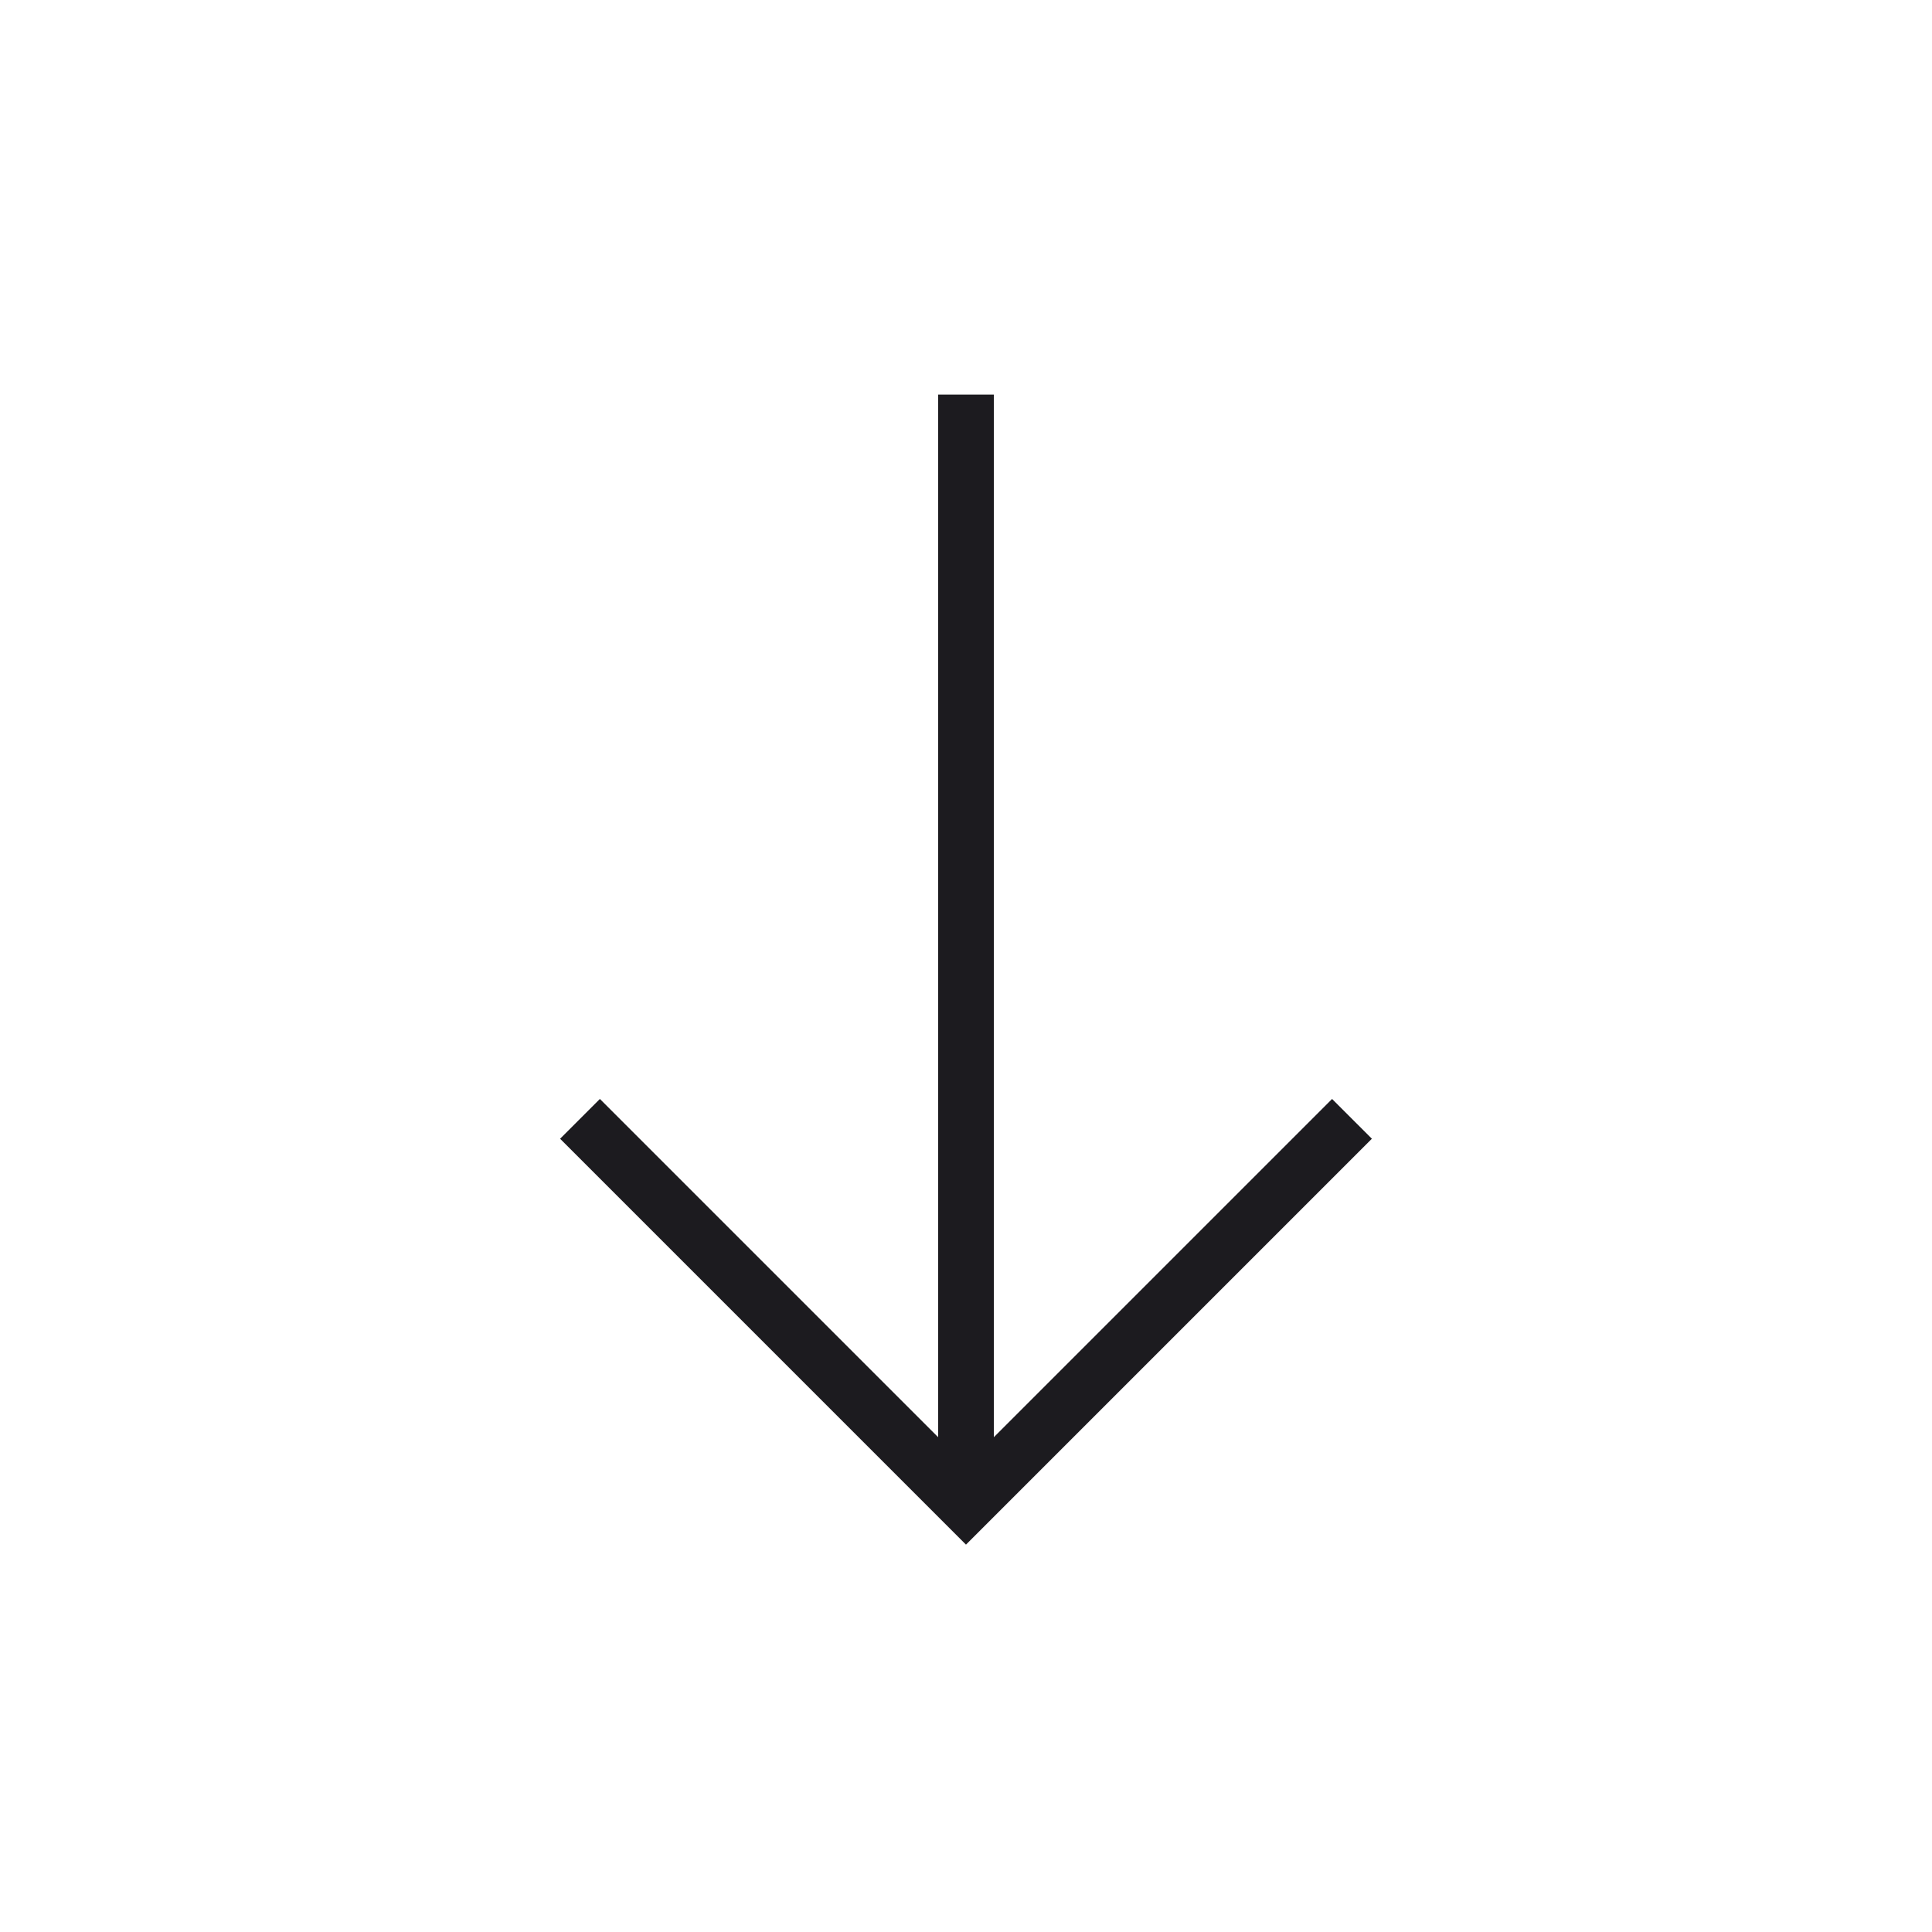 <svg width="88" height="88" viewBox="0 0 88 88" fill="none" xmlns="http://www.w3.org/2000/svg">
<mask id="mask0_173_1491" style="mask-type:alpha" maskUnits="userSpaceOnUse" x="0" y="0" width="88" height="88">
<rect x="0.5" y="87.665" width="87" height="87" transform="rotate(-90 0.5 87.665)" fill="#D9D9D9"/>
</mask>
<g mask="url(#mask0_173_1491)">
<path d="M62.487 51.868L43.999 70.356L25.512 51.868L27.324 50.056L42.73 65.462V17.974H45.268V65.462L60.674 50.056L62.487 51.868Z" fill="#1C1B1F"/>
</g>
</svg>
